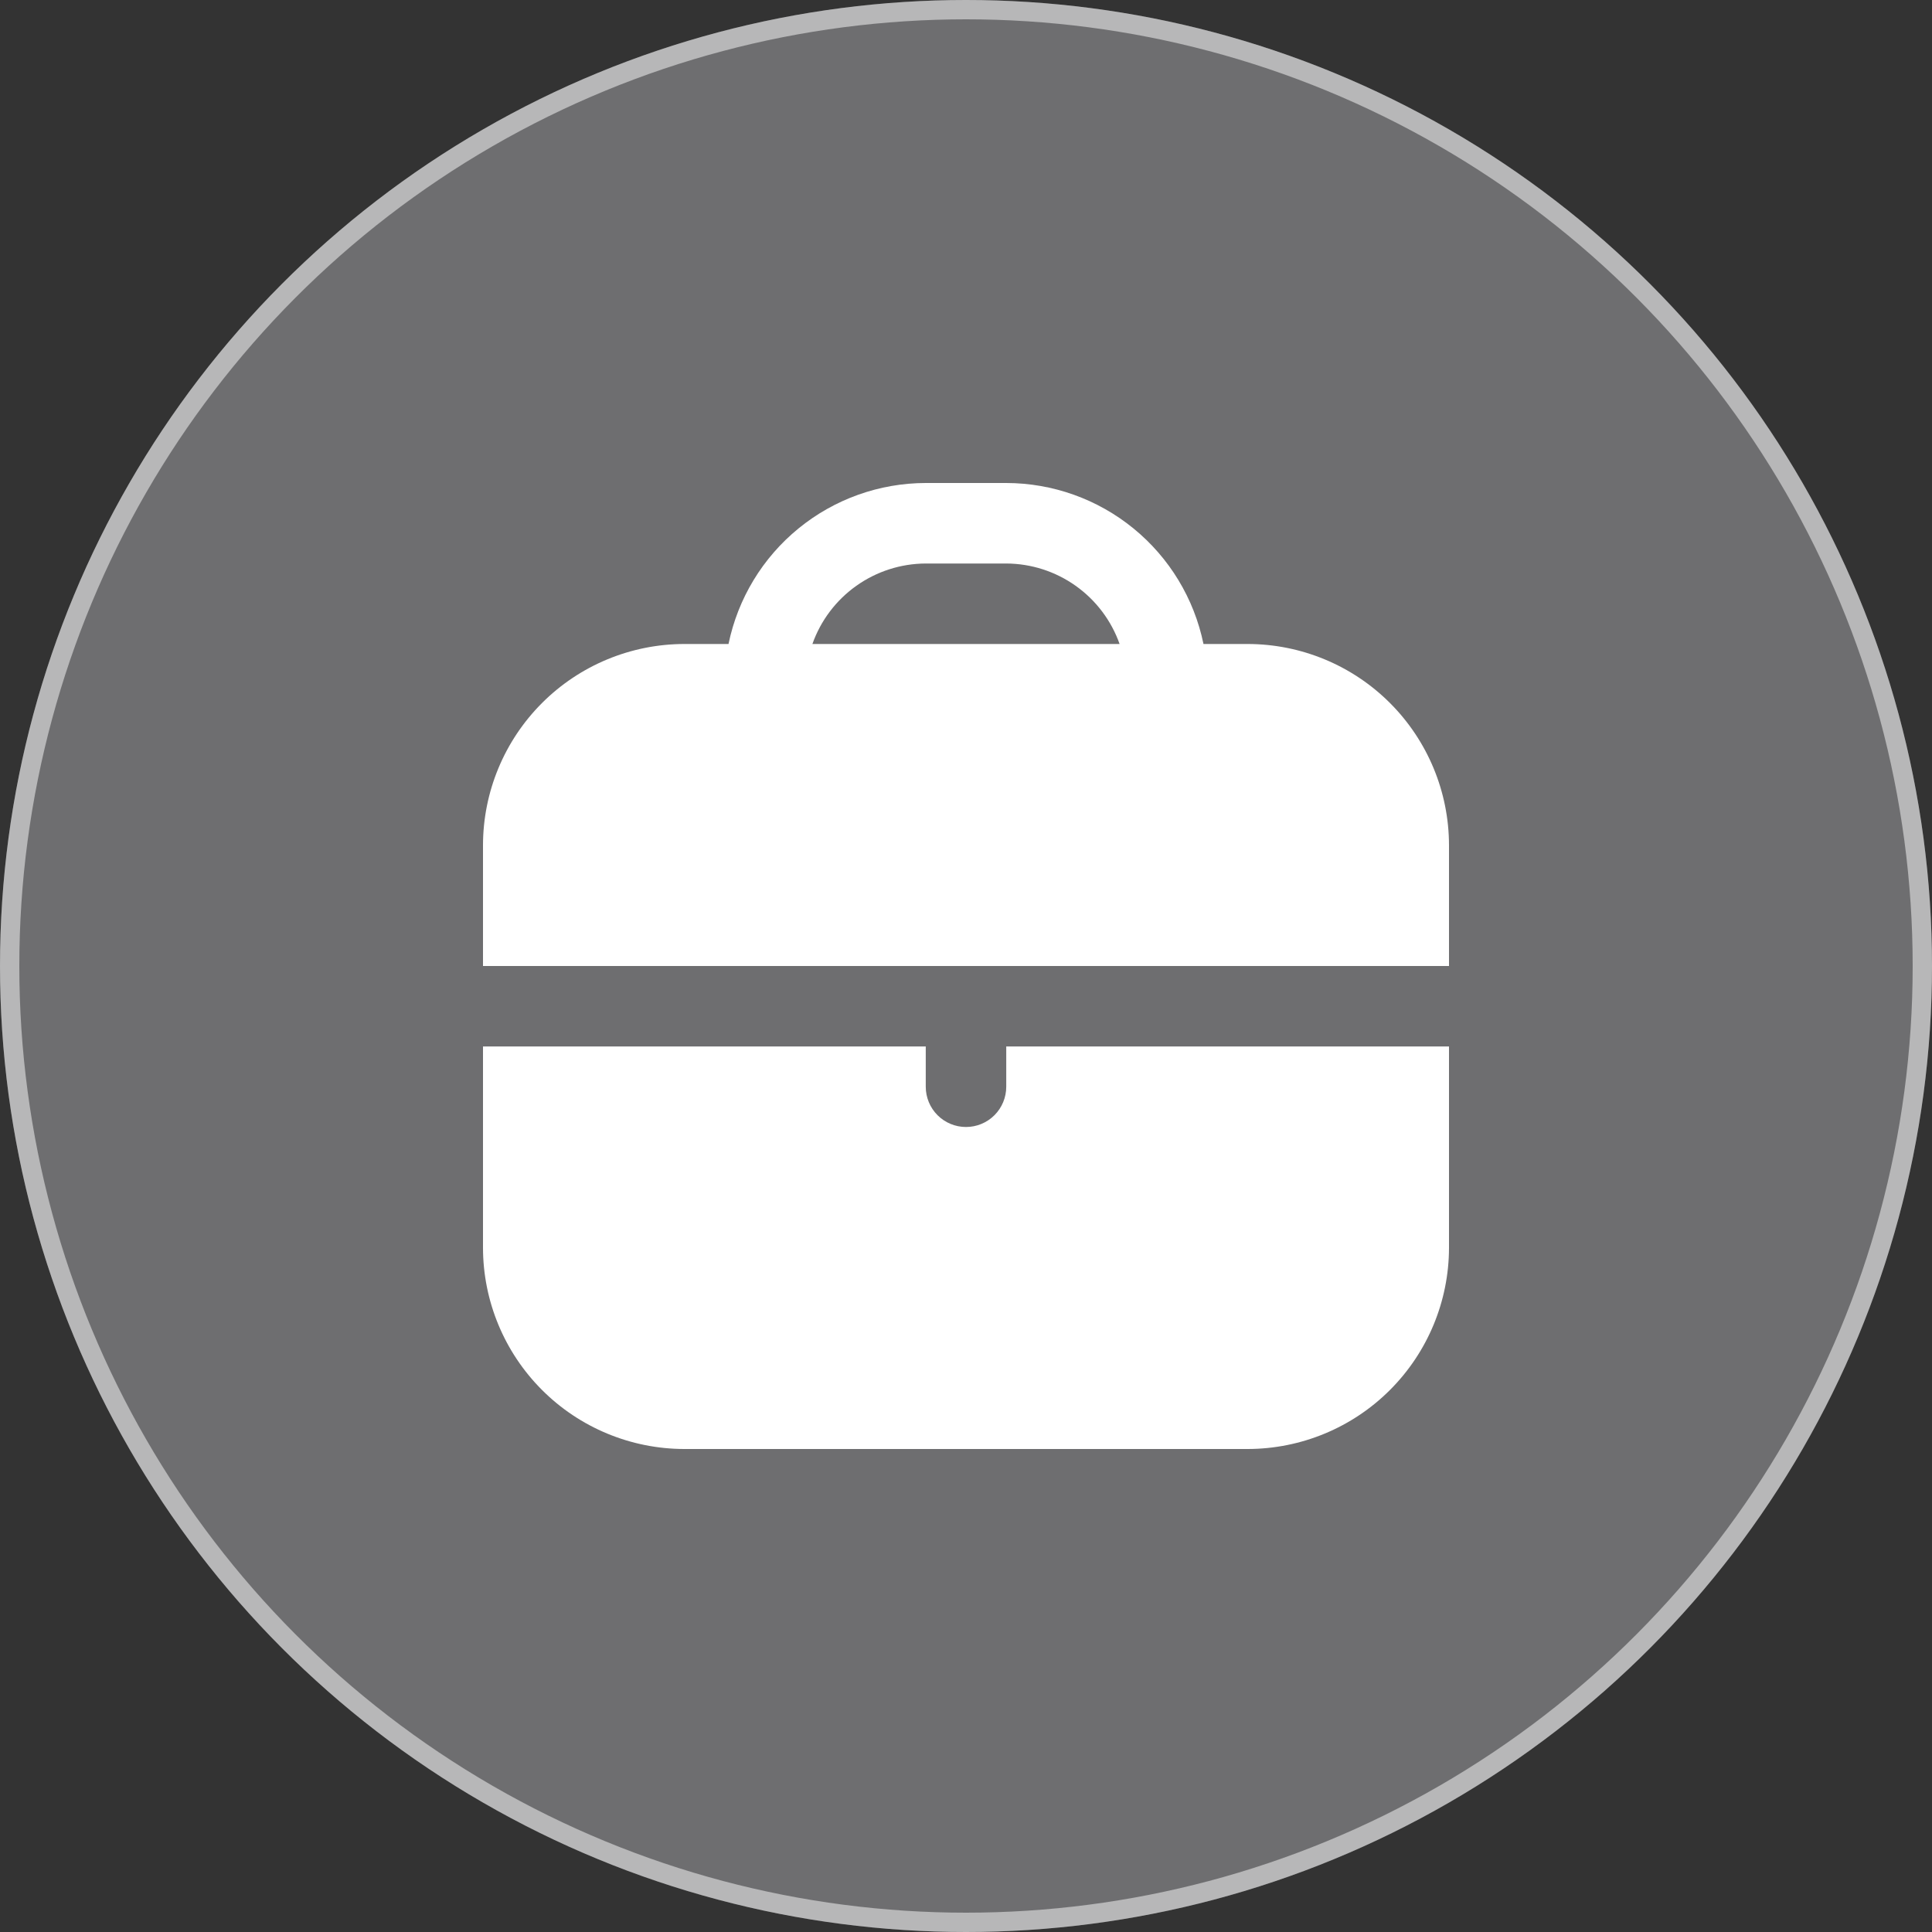 <svg width="100" height="100" viewBox="0 0 100 100" fill="none" xmlns="http://www.w3.org/2000/svg">
<rect x="0" y="0" width="100" height="100" fill="#333333" stroke="none"/>
<circle cx="50" cy="50" r="50" fill="#F2F4F9" fill-opacity="0.31"/>
<circle cx="50" cy="50" r="49.5" stroke="white" stroke-opacity="0.5"/>
<g clip-path="url(#clip0_10_145)">
<path d="M64.583 33.333H62.292C61.808 30.982 60.529 28.869 58.669 27.352C56.81 25.834 54.484 25.003 52.083 25L47.917 25C45.516 25.003 43.19 25.834 41.331 27.352C39.471 28.869 38.192 30.982 37.708 33.333H35.417C32.655 33.337 30.007 34.435 28.055 36.388C26.102 38.341 25.003 40.988 25 43.75V50H75V43.75C74.997 40.988 73.898 38.341 71.945 36.388C69.993 34.435 67.345 33.337 64.583 33.333ZM42.05 33.333C42.479 32.119 43.273 31.067 44.324 30.321C45.374 29.575 46.629 29.172 47.917 29.167H52.083C53.371 29.172 54.626 29.575 55.676 30.321C56.727 31.067 57.521 32.119 57.95 33.333H42.05Z" fill="white"/>
<path d="M52.083 56.25C52.083 56.802 51.864 57.332 51.473 57.723C51.082 58.114 50.553 58.333 50 58.333C49.447 58.333 48.918 58.114 48.527 57.723C48.136 57.332 47.917 56.802 47.917 56.25V54.166H25V64.583C25.003 67.345 26.102 69.992 28.055 71.945C30.007 73.898 32.655 74.996 35.417 75H64.583C67.345 74.996 69.993 73.898 71.945 71.945C73.898 69.992 74.997 67.345 75 64.583V54.166H52.083V56.25Z" fill="white"/>
</g>
<defs>
<clipPath id="clip0_10_145">
<rect width="50" height="50" fill="white" transform="translate(25 25)"/>
</clipPath>
</defs>
</svg>
